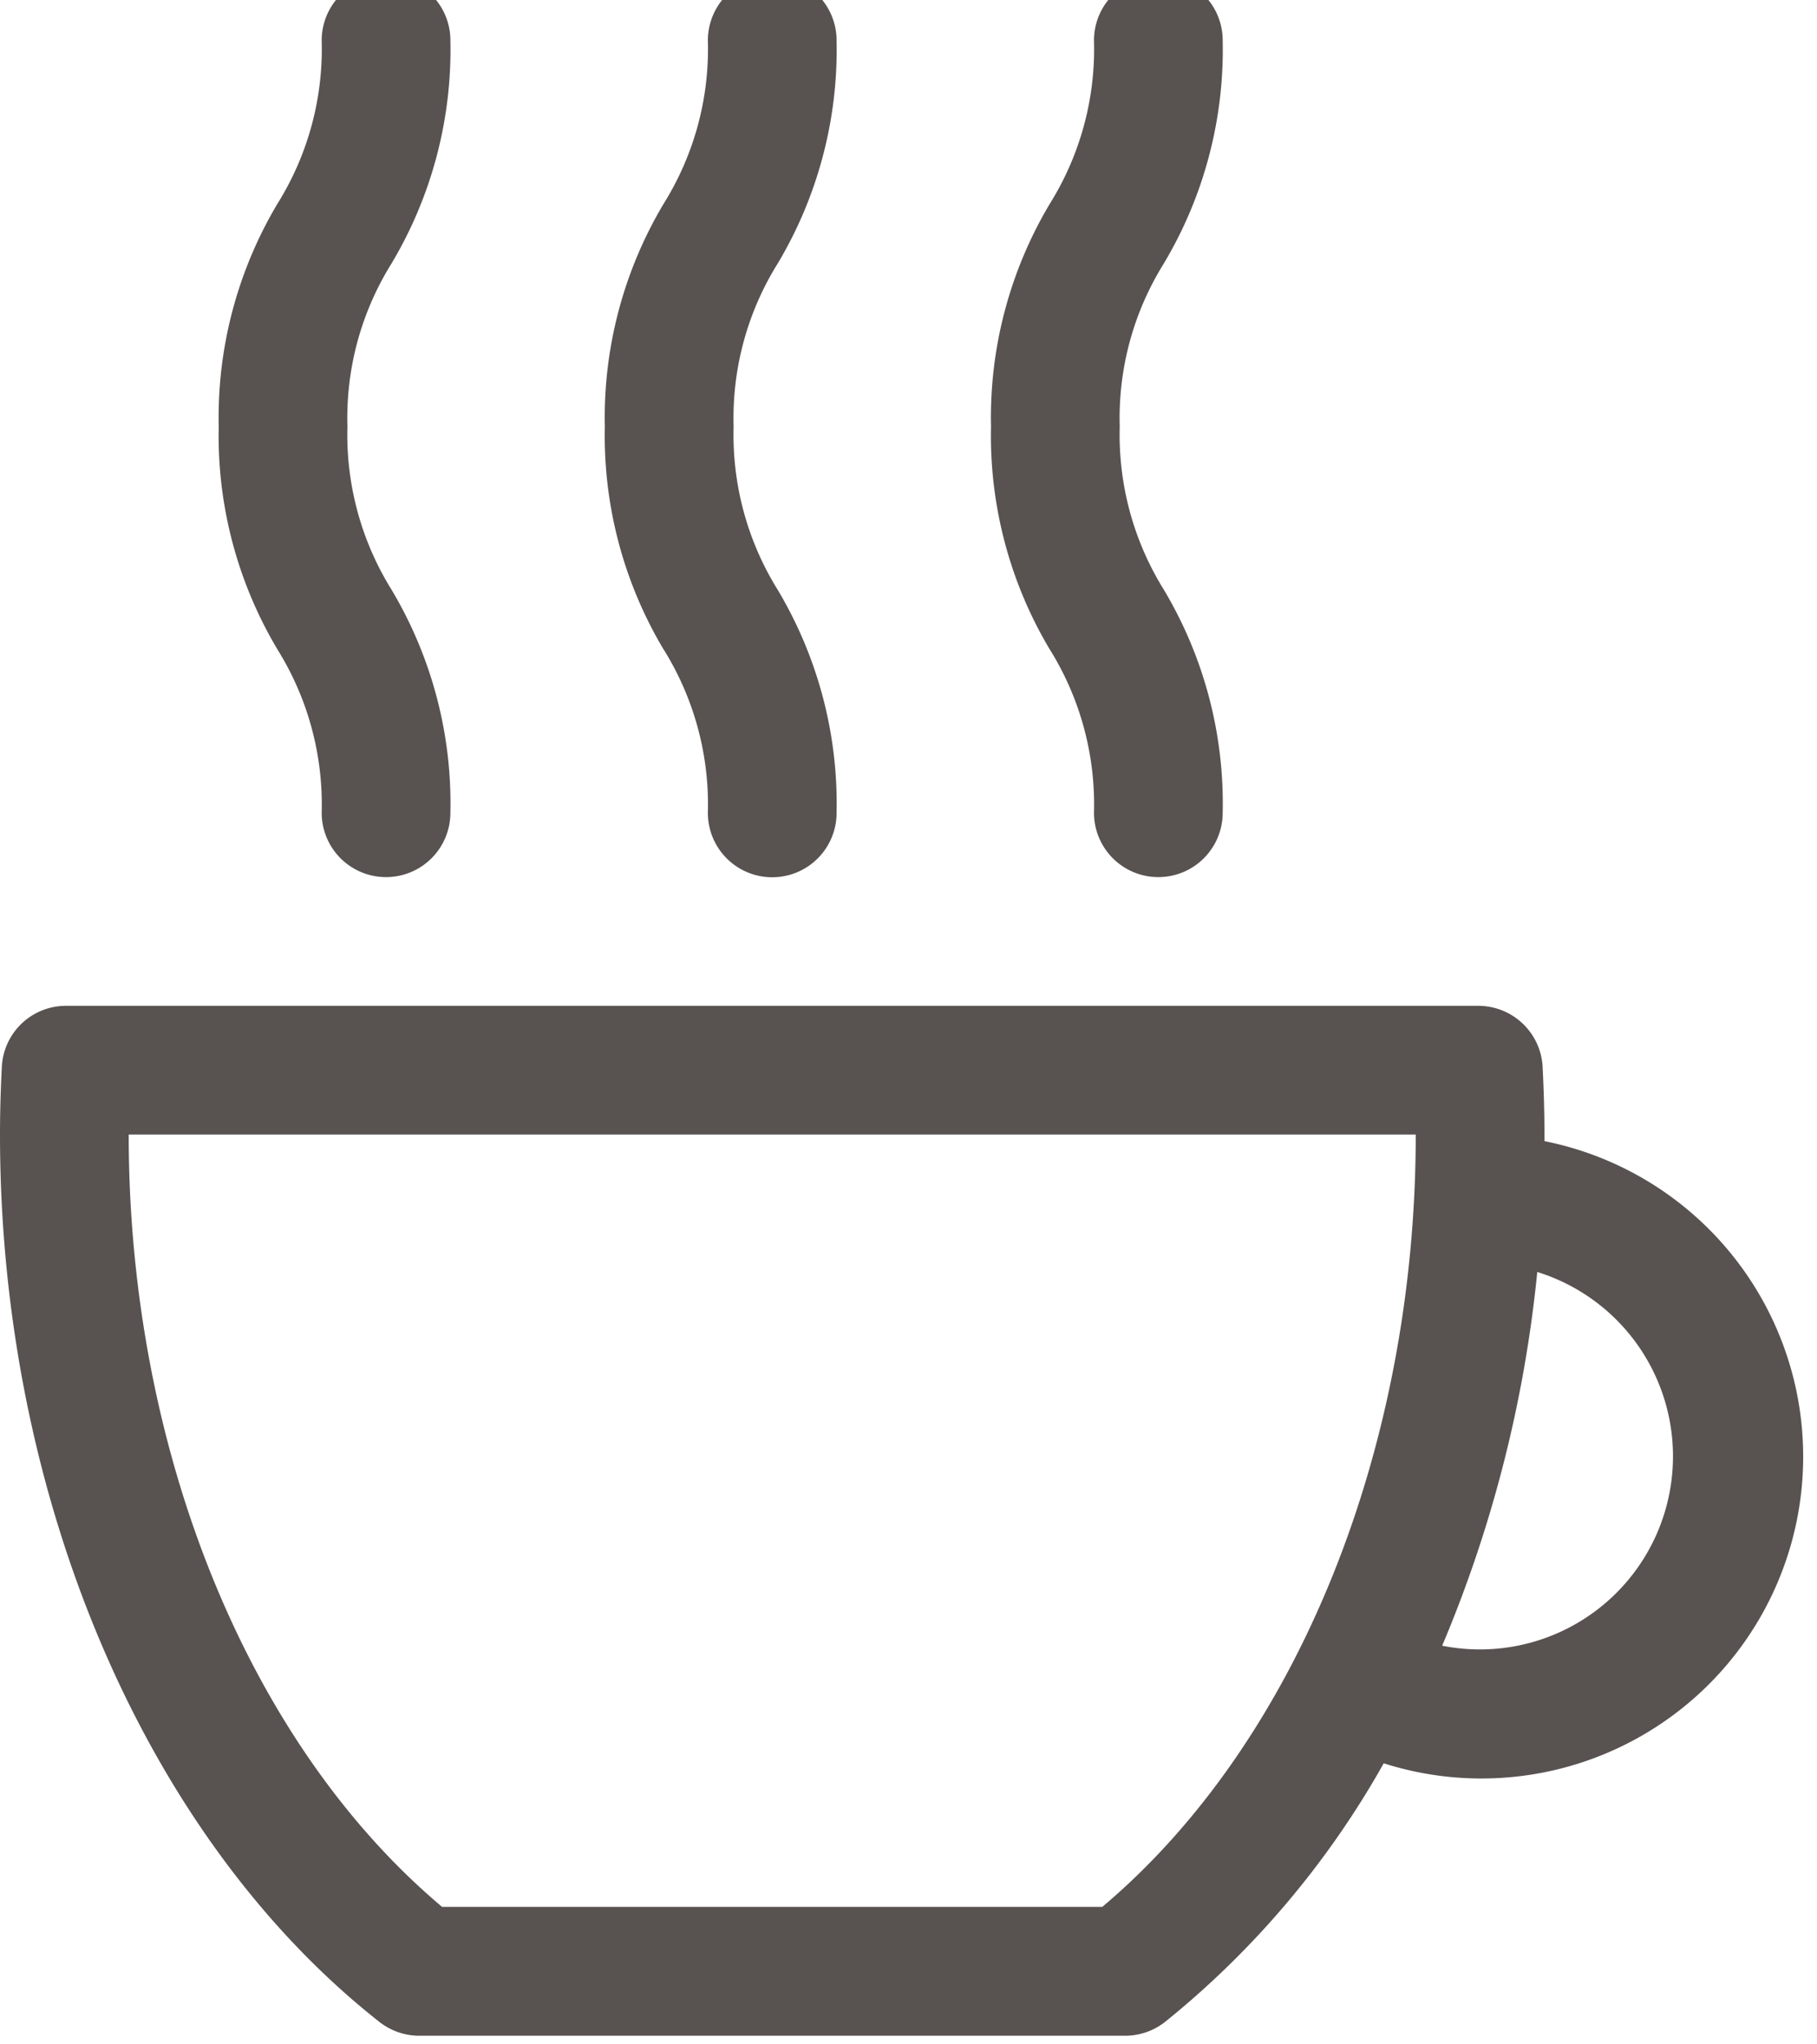 <svg xmlns="http://www.w3.org/2000/svg" xmlns:xlink="http://www.w3.org/1999/xlink" width="24" height="27" viewBox="0 0 24 27">
  <defs>
    <clipPath id="clip-path">
      <rect id="Rettangolo_156" data-name="Rettangolo 156" width="24" height="27" transform="translate(0 0)" fill="#585250"/>
    </clipPath>
  </defs>
  <g id="Raggruppa_150" data-name="Raggruppa 150" transform="translate(0 -0.333)">
    <g id="Raggruppa_149" data-name="Raggruppa 149" transform="translate(0 0.333)" clip-path="url(#clip-path)">
      <path id="Tracciato_173" data-name="Tracciato 173" d="M20.4,15.387V15.3c0-.27-.007-.553-.024-.891a.851.851,0,0,0-.848-.809H.872a.848.848,0,0,0-.848.809C.007,14.75,0,15.032,0,15.3c0,4.8,1.921,9.288,5.012,11.72a.853.853,0,0,0,.525.182h9.326a.853.853,0,0,0,.525-.182,11.814,11.814,0,0,0,2.889-3.416A4.25,4.25,0,1,0,20.4,15.387ZM14.559,25.5H5.839C3.278,23.346,1.7,19.471,1.7,15.3h17c0,4.169-1.58,8.044-4.14,10.2Zm4.99-3.4a2.565,2.565,0,0,1-.5-.049,16.985,16.985,0,0,0,1.256-4.936,2.55,2.55,0,0,1-.758,4.985M3.669,8.9a5.51,5.51,0,0,1-.78-2.95A5.51,5.51,0,0,1,3.669,3,3.856,3.856,0,0,0,4.249.85a.85.85,0,0,1,1.7,0,5.51,5.51,0,0,1-.78,2.95,3.856,3.856,0,0,0-.58,2.151A3.874,3.874,0,0,0,5.169,8.1a5.51,5.51,0,0,1,.78,2.95.85.85,0,1,1-1.7,0A3.874,3.874,0,0,0,3.669,8.9m5.1,0a5.51,5.51,0,0,1-.78-2.95A5.51,5.51,0,0,1,8.77,3,3.856,3.856,0,0,0,9.35.85a.85.85,0,1,1,1.7,0,5.51,5.51,0,0,1-.78,2.95,3.856,3.856,0,0,0-.58,2.151,3.874,3.874,0,0,0,.58,2.151,5.51,5.51,0,0,1,.78,2.95.85.85,0,1,1-1.7,0A3.874,3.874,0,0,0,8.77,8.9m5.1,0a5.51,5.51,0,0,1-.78-2.95A5.51,5.51,0,0,1,13.871,3,3.856,3.856,0,0,0,14.45.85a.85.85,0,1,1,1.7,0,5.51,5.51,0,0,1-.78,2.95,3.856,3.856,0,0,0-.58,2.151A3.874,3.874,0,0,0,15.37,8.1a5.51,5.51,0,0,1,.78,2.95.85.85,0,1,1-1.7,0,3.874,3.874,0,0,0-.58-2.151" transform="translate(0 -0.316)" fill="#585250"/>
    </g>
  </g>
</svg>

